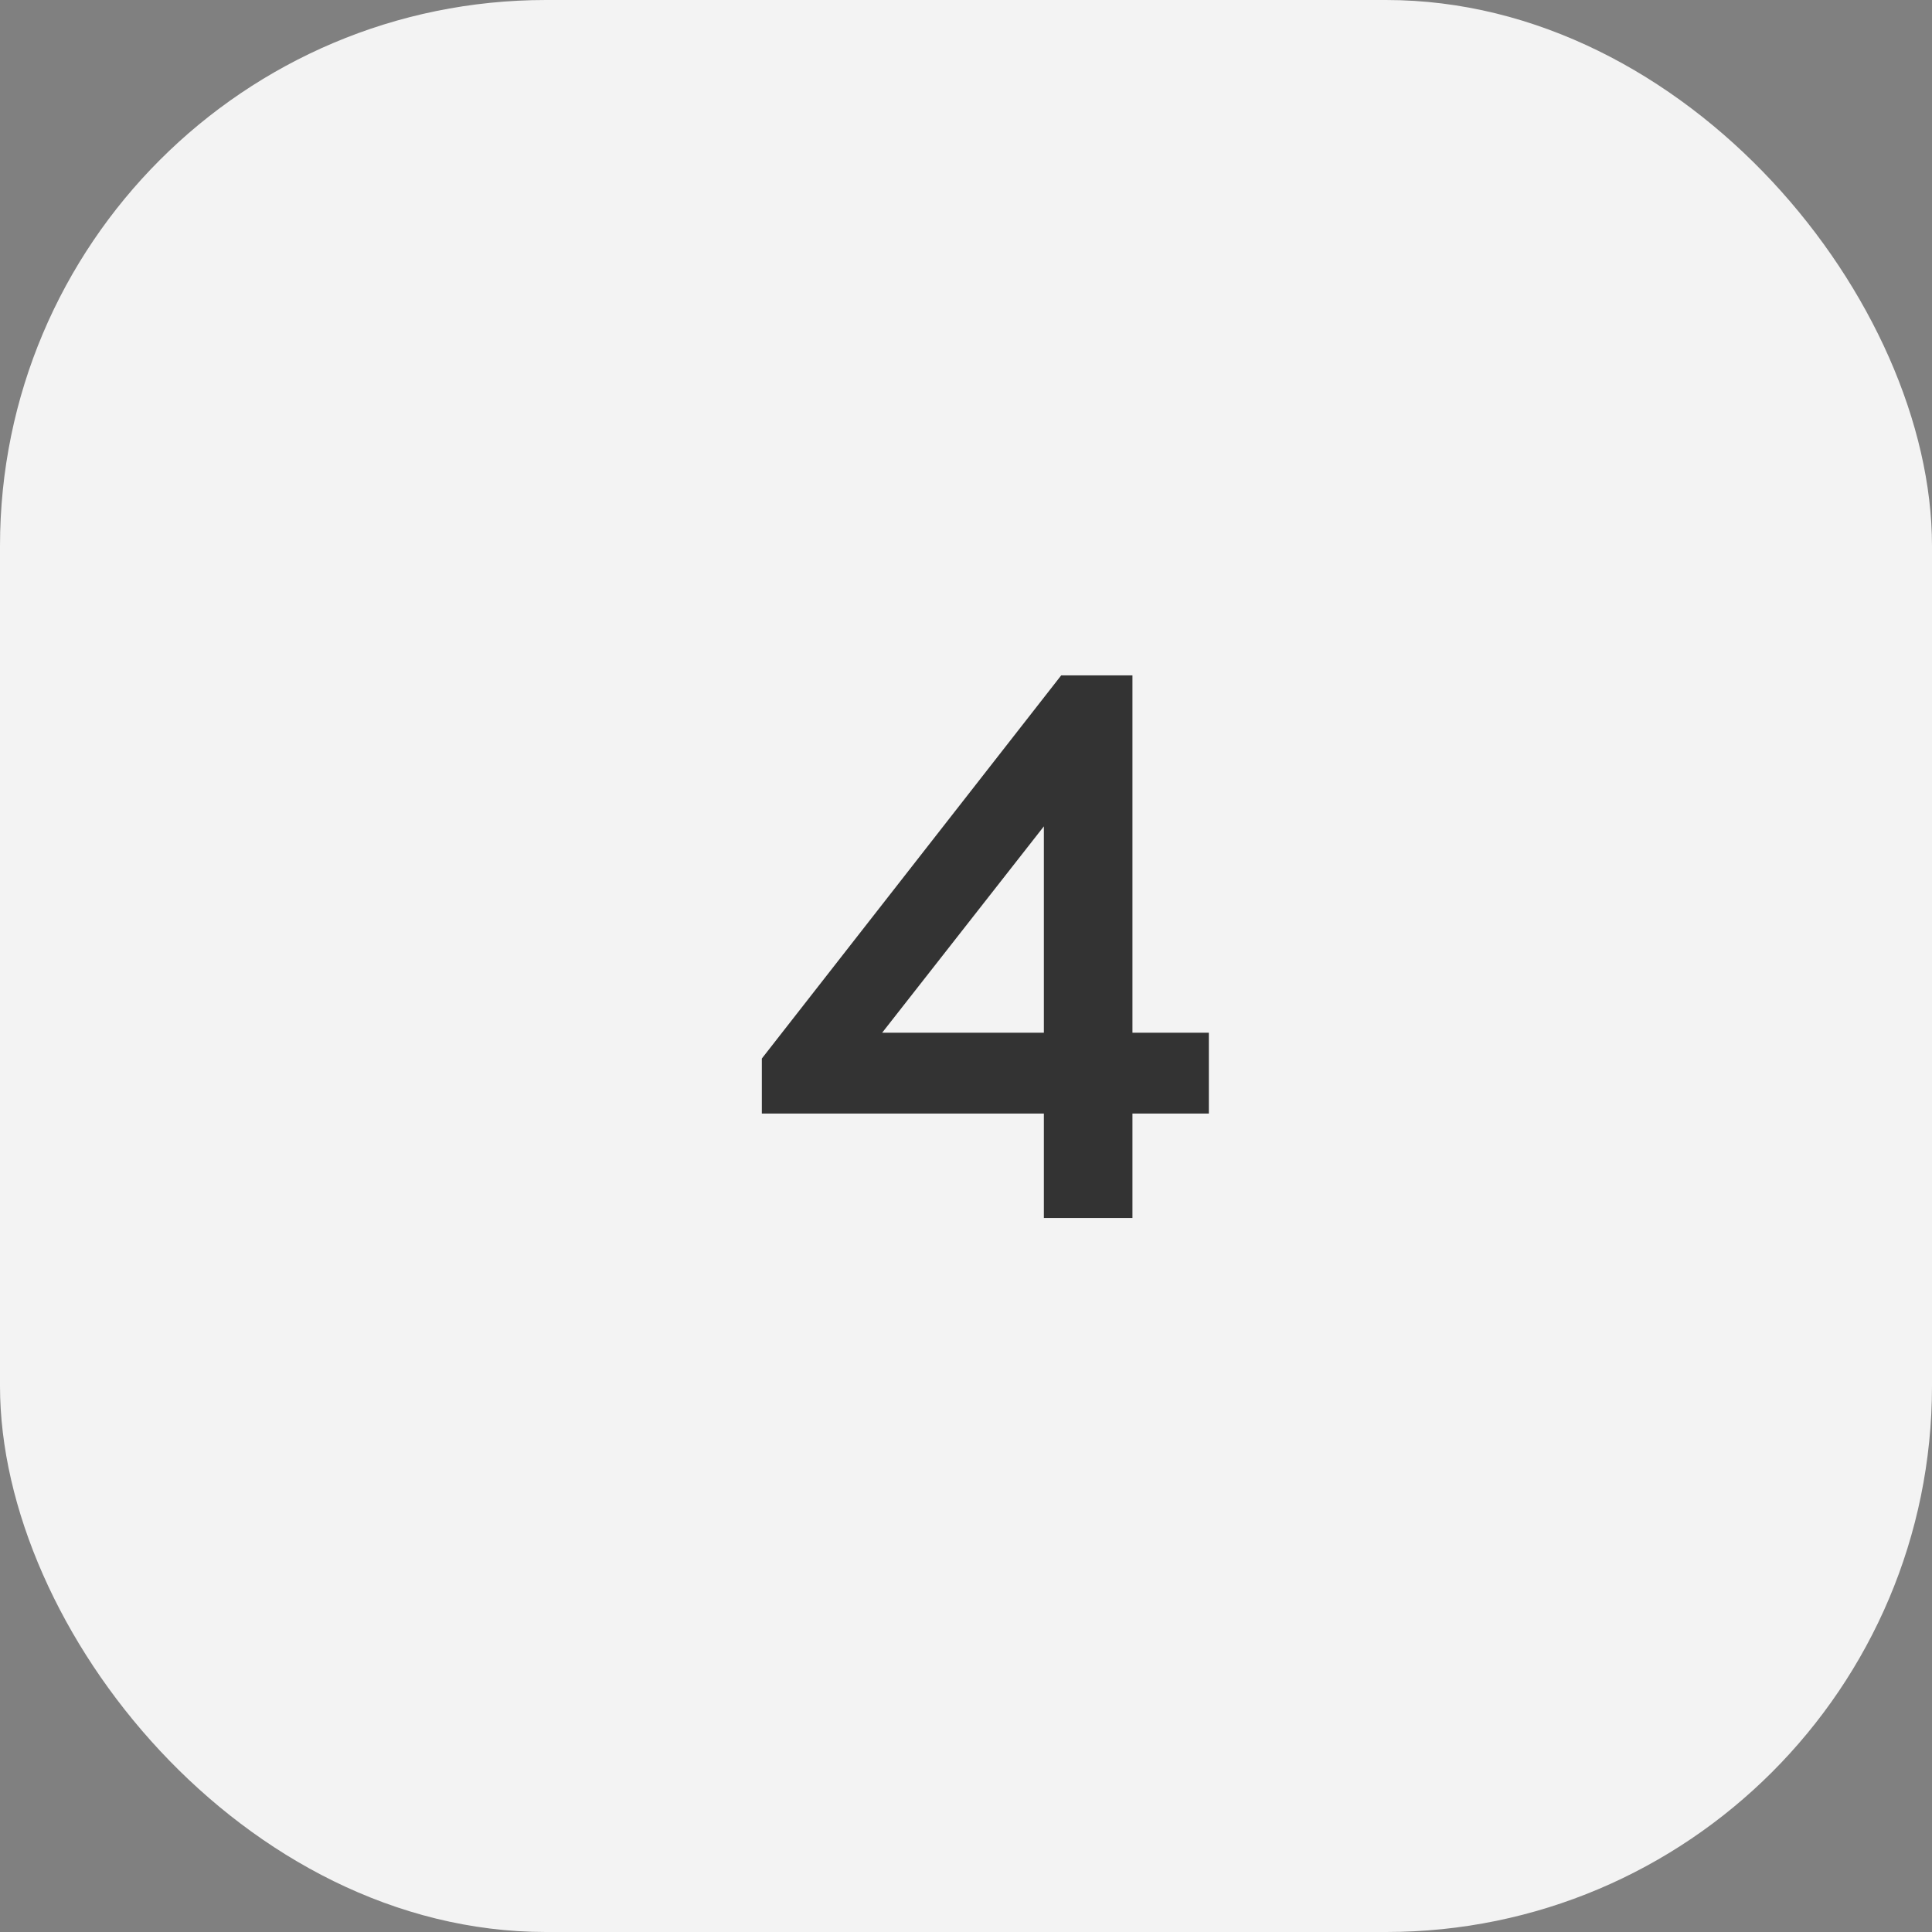 <?xml version="1.0" encoding="UTF-8"?> <svg xmlns="http://www.w3.org/2000/svg" width="46" height="46" viewBox="0 0 46 46" fill="none"><rect x="0" y="0" width="46" height="46" fill="#808080" stroke="none"/> <rect width="46" height="46" rx="13" fill="#F3F3F3"></rect> <path d="M26.963 26.513V29H24.854V26.513H18.139V25.203L25.267 16.08H26.963V24.588H28.782V26.513H26.963ZM21.004 24.588H24.854V19.675L21.004 24.588Z" fill="#333333"></path> </svg> 